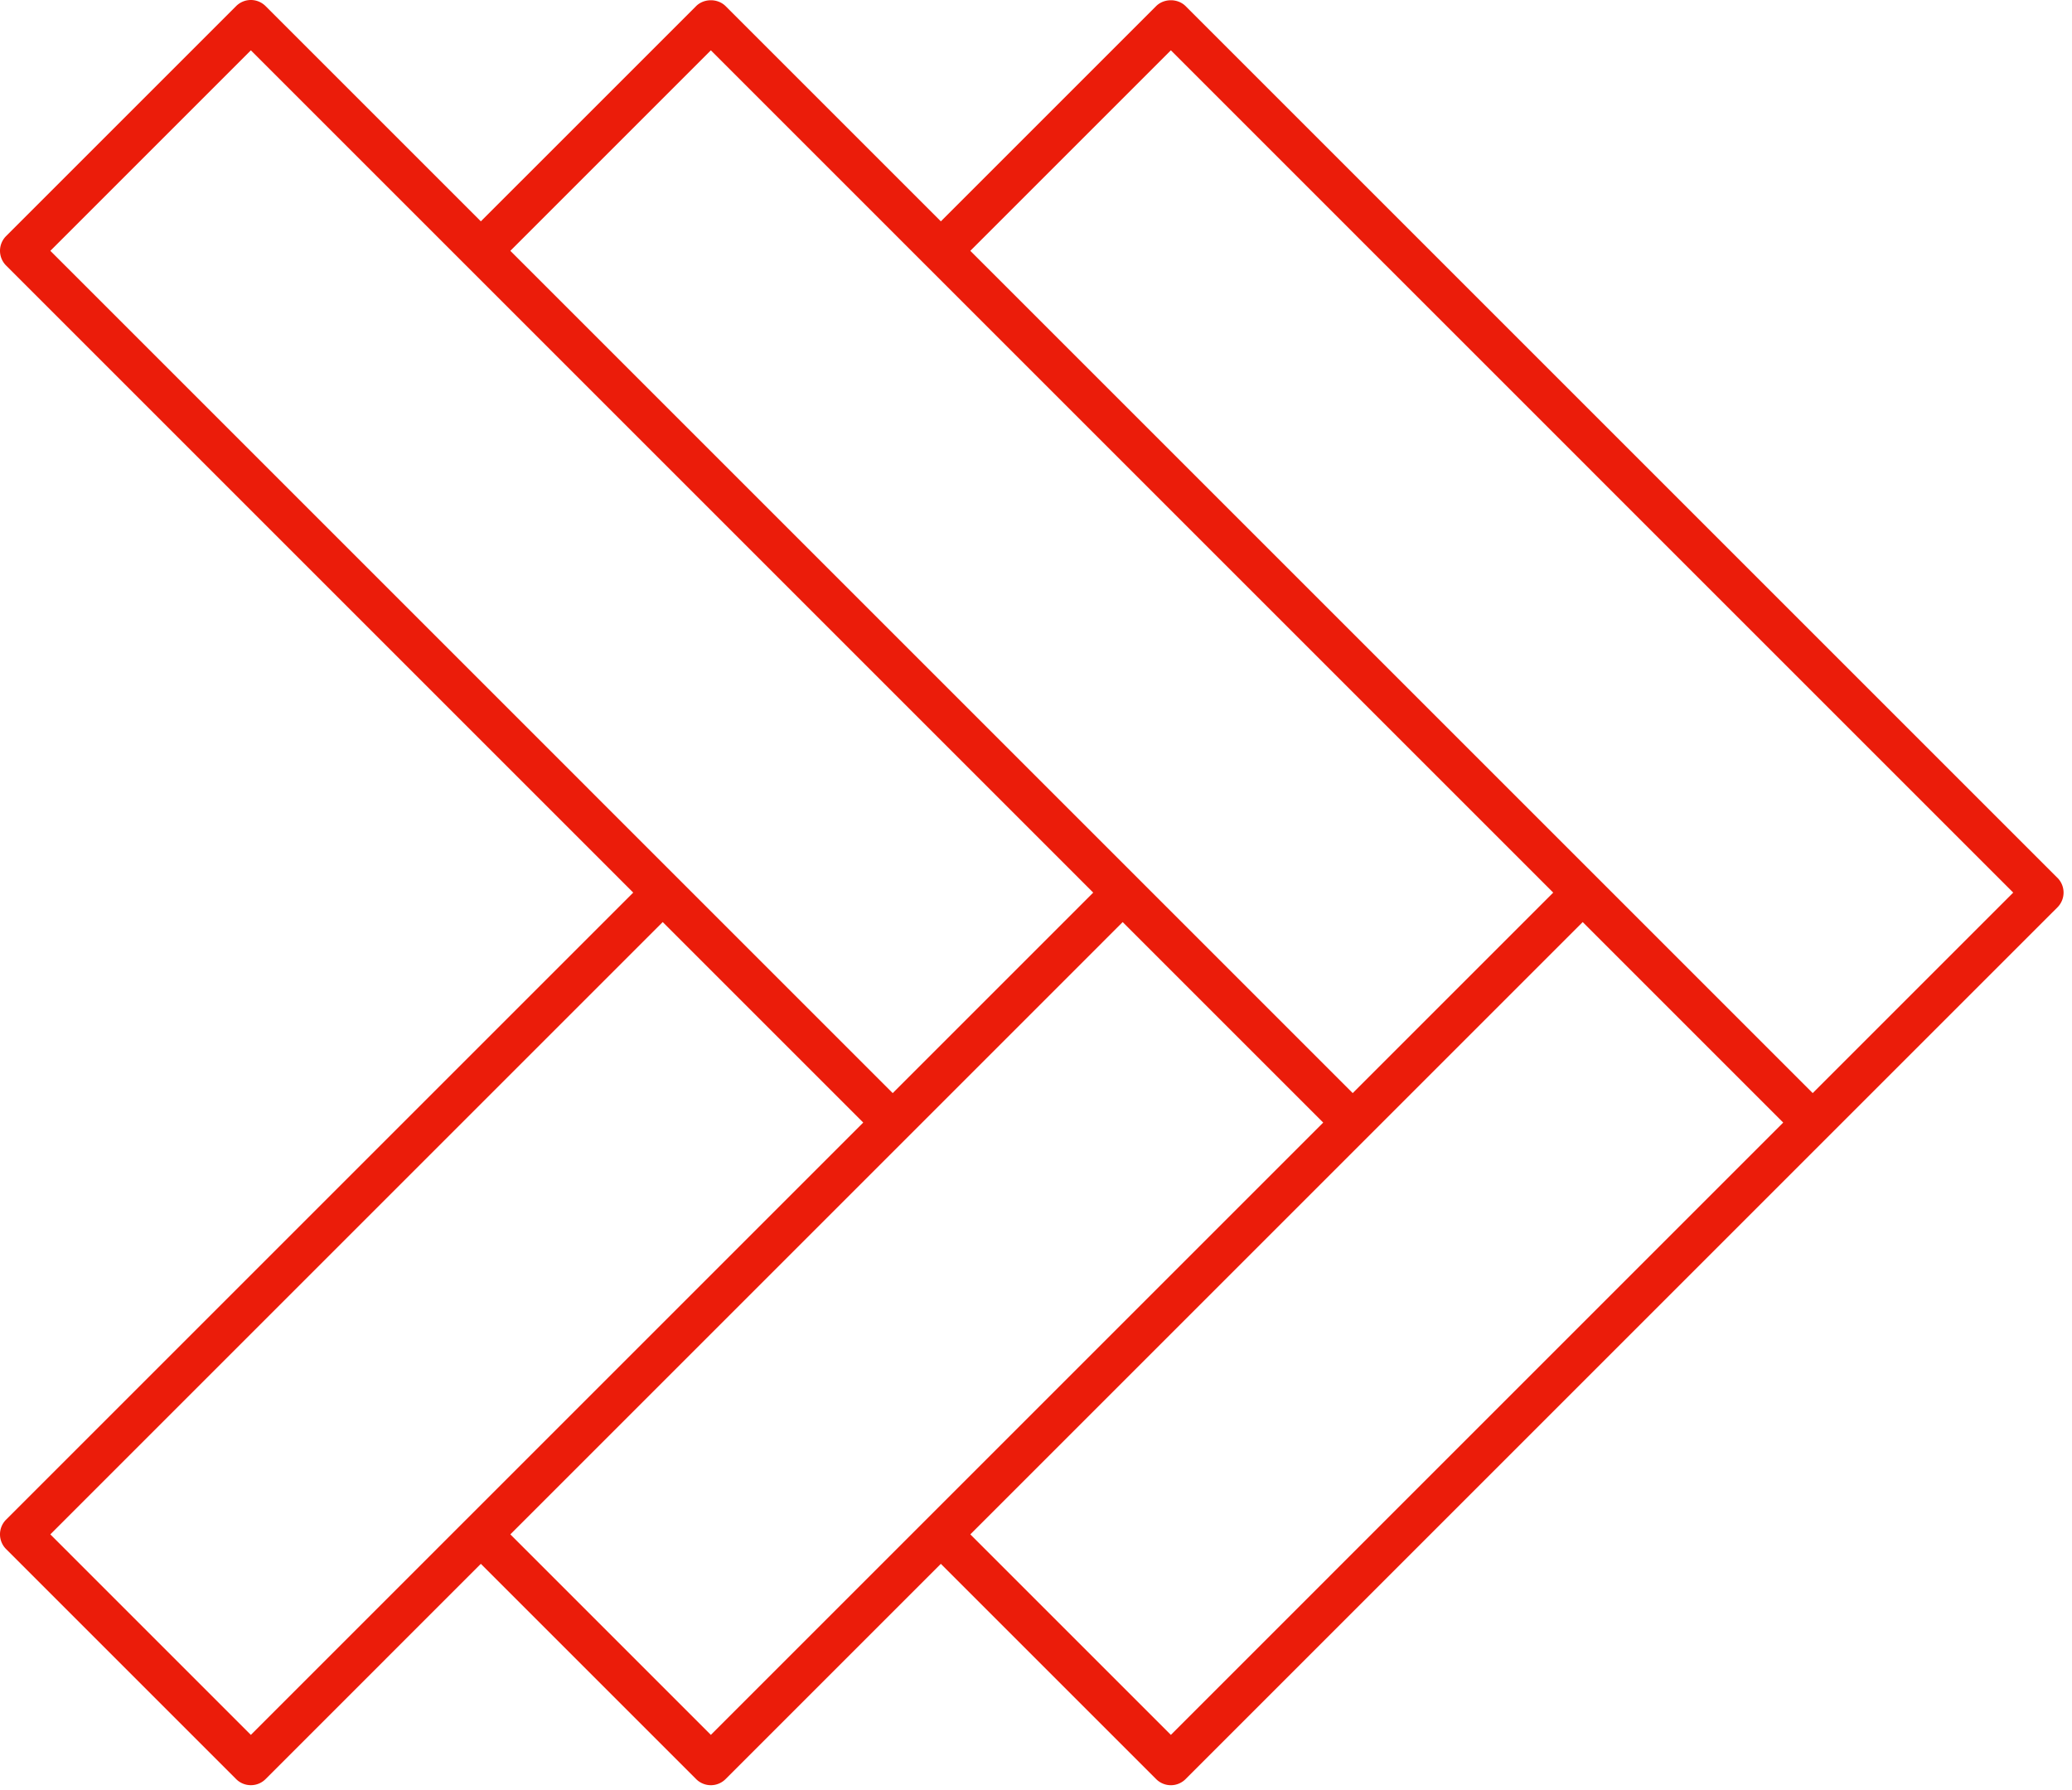 <svg xmlns="http://www.w3.org/2000/svg" width="147" height="127" viewBox="0 0 147 127"><g><g><g><path fill="#eb1c0a" d="M128.604 77.56l-15.27-15.272L68.84 17.797 83.068 3.57l59.762 59.763zm-45.536 45.537L68.841 108.87l28.174-28.174 15.271-15.272L126.2 79.34l.312.312zm-32.636 0L36.207 108.87 64.38 80.697 79.65 65.425 93.565 79.34l.312.312-28.174 28.174zm-32.635 0L3.571 108.87l43.446-43.446 14.226 14.226zm0-119.526L33.07 18.842 77.56 63.334 63.334 77.56 48.062 62.288 3.572 17.797zm32.635 0l59.763 59.763L95.969 77.56l-15.27-15.272-44.492-44.491zm95.536 58.717L84.114.434c-.555-.555-1.537-.555-2.092 0L66.75 15.705 51.478.434c-.555-.555-1.537-.555-2.092 0L34.114 15.705 18.843.434a1.477 1.477 0 0 0-2.092 0L.434 16.75a1.477 1.477 0 0 0 0 2.091l44.491 44.492-44.491 44.49a1.477 1.477 0 0 0 0 2.092l16.317 16.318c.29.29.667.433 1.046.433s.757-.143 1.046-.433l15.271-15.272 15.272 15.272a1.477 1.477 0 0 0 2.092 0l15.271-15.272 15.273 15.272a1.475 1.475 0 0 0 2.092 0l45.535-45.537 16.32-16.318a1.48 1.48 0 0 0 0-2.091z"/></g></g></g></svg>